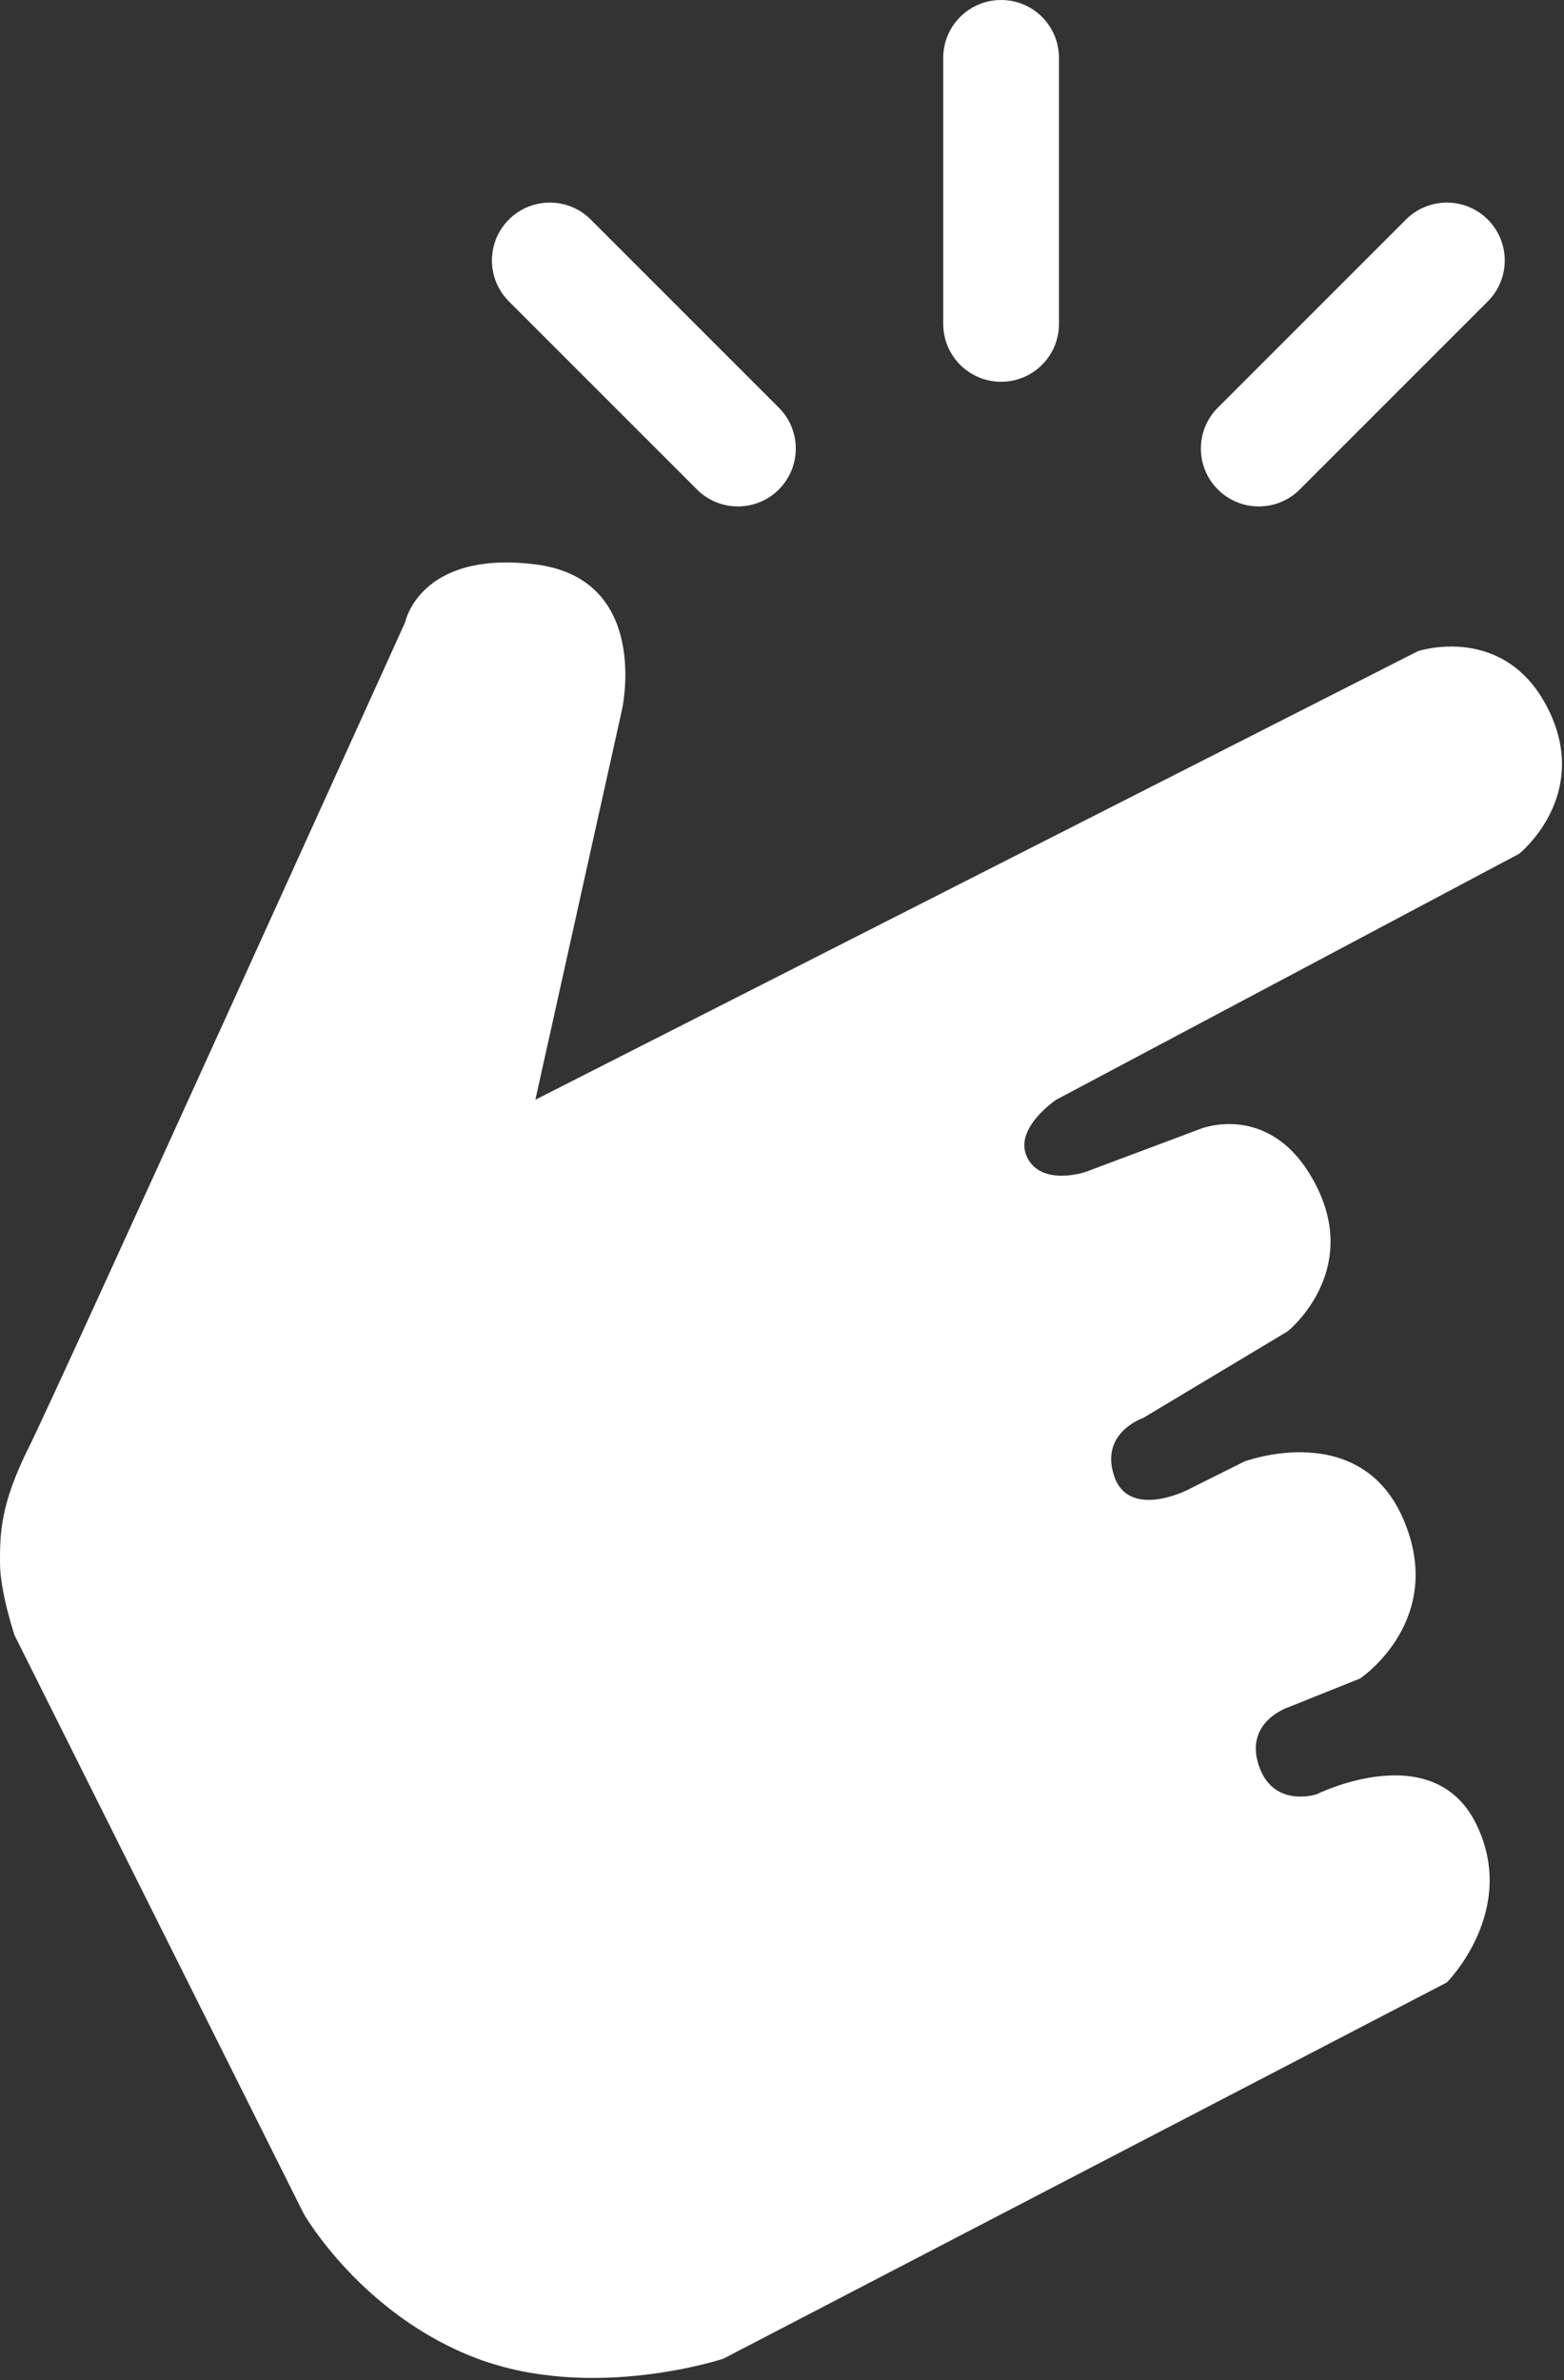<svg xmlns="http://www.w3.org/2000/svg" width="23" height="35" viewBox="0 0 23 35" fill="none">
  <rect x="0" y="0" width="23" height="35" fill="#333333" stroke="none"/>
  <path fill-rule="evenodd" clip-rule="evenodd" d="M14.722 0C15.193 0 15.573 0.381 15.573 0.851V4.763C15.573 5.233 15.193 5.614 14.722 5.614C14.252 5.614 13.871 5.233 13.871 4.763V0.851C13.871 0.381 14.252 0 14.722 0ZM7.484 3.228C7.816 2.896 8.355 2.896 8.687 3.228L11.453 5.994C11.786 6.326 11.786 6.865 11.453 7.198C11.121 7.53 10.582 7.53 10.25 7.198L7.484 4.432C7.151 4.099 7.151 3.56 7.484 3.228ZM21.879 3.228C22.212 3.56 22.212 4.099 21.879 4.432L19.113 7.198C18.781 7.53 18.242 7.53 17.91 7.198C17.577 6.865 17.577 6.326 17.91 5.994L20.676 3.228C21.008 2.896 21.547 2.896 21.879 3.228Z" fill="white"/>
  <path d="M5.958 9.15C5.958 9.15 0.851 20.427 0.426 21.278C0 22.129 0 22.555 0 22.98C0 23.405 0.213 24.044 0.213 24.044L4.468 32.555C4.468 32.555 5.319 34.044 7.022 34.683C8.724 35.321 10.639 34.683 10.639 34.683L21.277 29.151C21.277 29.151 22.341 28.087 21.703 26.81C21.065 25.533 19.363 26.384 19.363 26.384C19.363 26.384 18.724 26.597 18.511 25.959C18.299 25.32 18.937 25.108 18.937 25.108L20.001 24.682C20.001 24.682 21.277 23.831 20.639 22.342C20.001 20.852 18.299 21.491 18.299 21.491L17.448 21.916C17.448 21.916 16.596 22.342 16.384 21.703C16.171 21.065 16.809 20.852 16.809 20.852L18.937 19.576C18.937 19.576 20.001 18.725 19.363 17.448C18.724 16.171 17.66 16.597 17.66 16.597L15.958 17.235C15.958 17.235 15.32 17.448 15.107 17.022C14.894 16.597 15.533 16.171 15.533 16.171L22.341 12.554C22.341 12.554 23.405 11.703 22.767 10.426C22.129 9.15 20.852 9.575 20.852 9.575L7.873 16.171L9.149 10.426C9.149 10.426 9.575 8.511 7.873 8.299C6.17 8.087 5.958 9.15 5.958 9.15Z" fill="white"/>
</svg>
